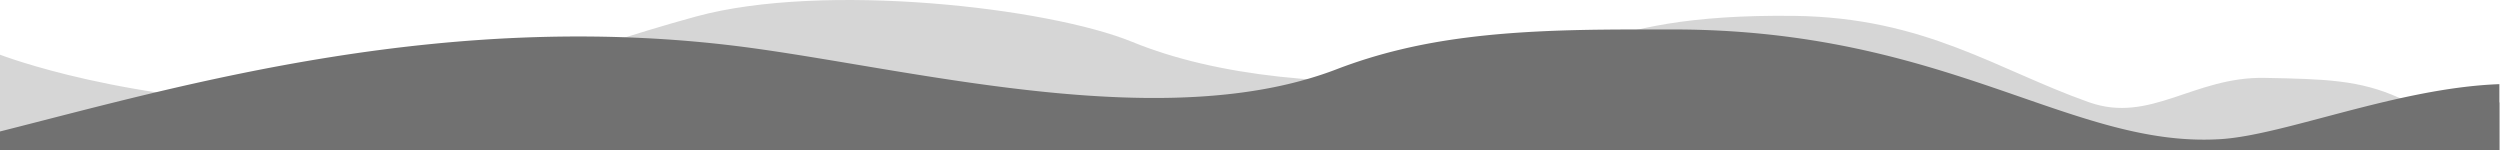 <svg id="圖層_8" data-name="圖層 8" xmlns="http://www.w3.org/2000/svg" viewBox="0 0 2157.55 129.57"><defs><style>.cls-1{fill:#757575;opacity:0.3;}.cls-2{fill:#717171;}</style></defs><path class="cls-1" d="M2157.55,98.92s-53.46,11.18-87.28-4-62.88-16.09-115.82-17.09c-61.13-1.16-98.66,39.71-151.52,21.06-79.53-28.07-141.55-73.17-254.36-74.57-183-2.28-193.27,48.5-289.41,54.73C1149,86.21,1050,76.57,977.21,46.8S710.77-5,601.12,24.75,385.06,100.91,276,100.91C111,100.91,0,57.82,0,57.82v82.36H2157.55Z" transform="translate(0 -10.62)"/><path class="cls-2" d="M0,124.08C156.47,84.64,390,15.75,652.9,52.62c146.2,20.5,355.59,73.7,500.91,17.65a438.83,438.83,0,0,1,55.21-17c75.51-18.13,158.91-17.23,234.48-17.23,237.75,0,343.82,102.75,473.05,94.65,55.11-3.45,152.62-44.24,240.46-47.44v56.92H0Z" transform="translate(0 -10.62)"/></svg>